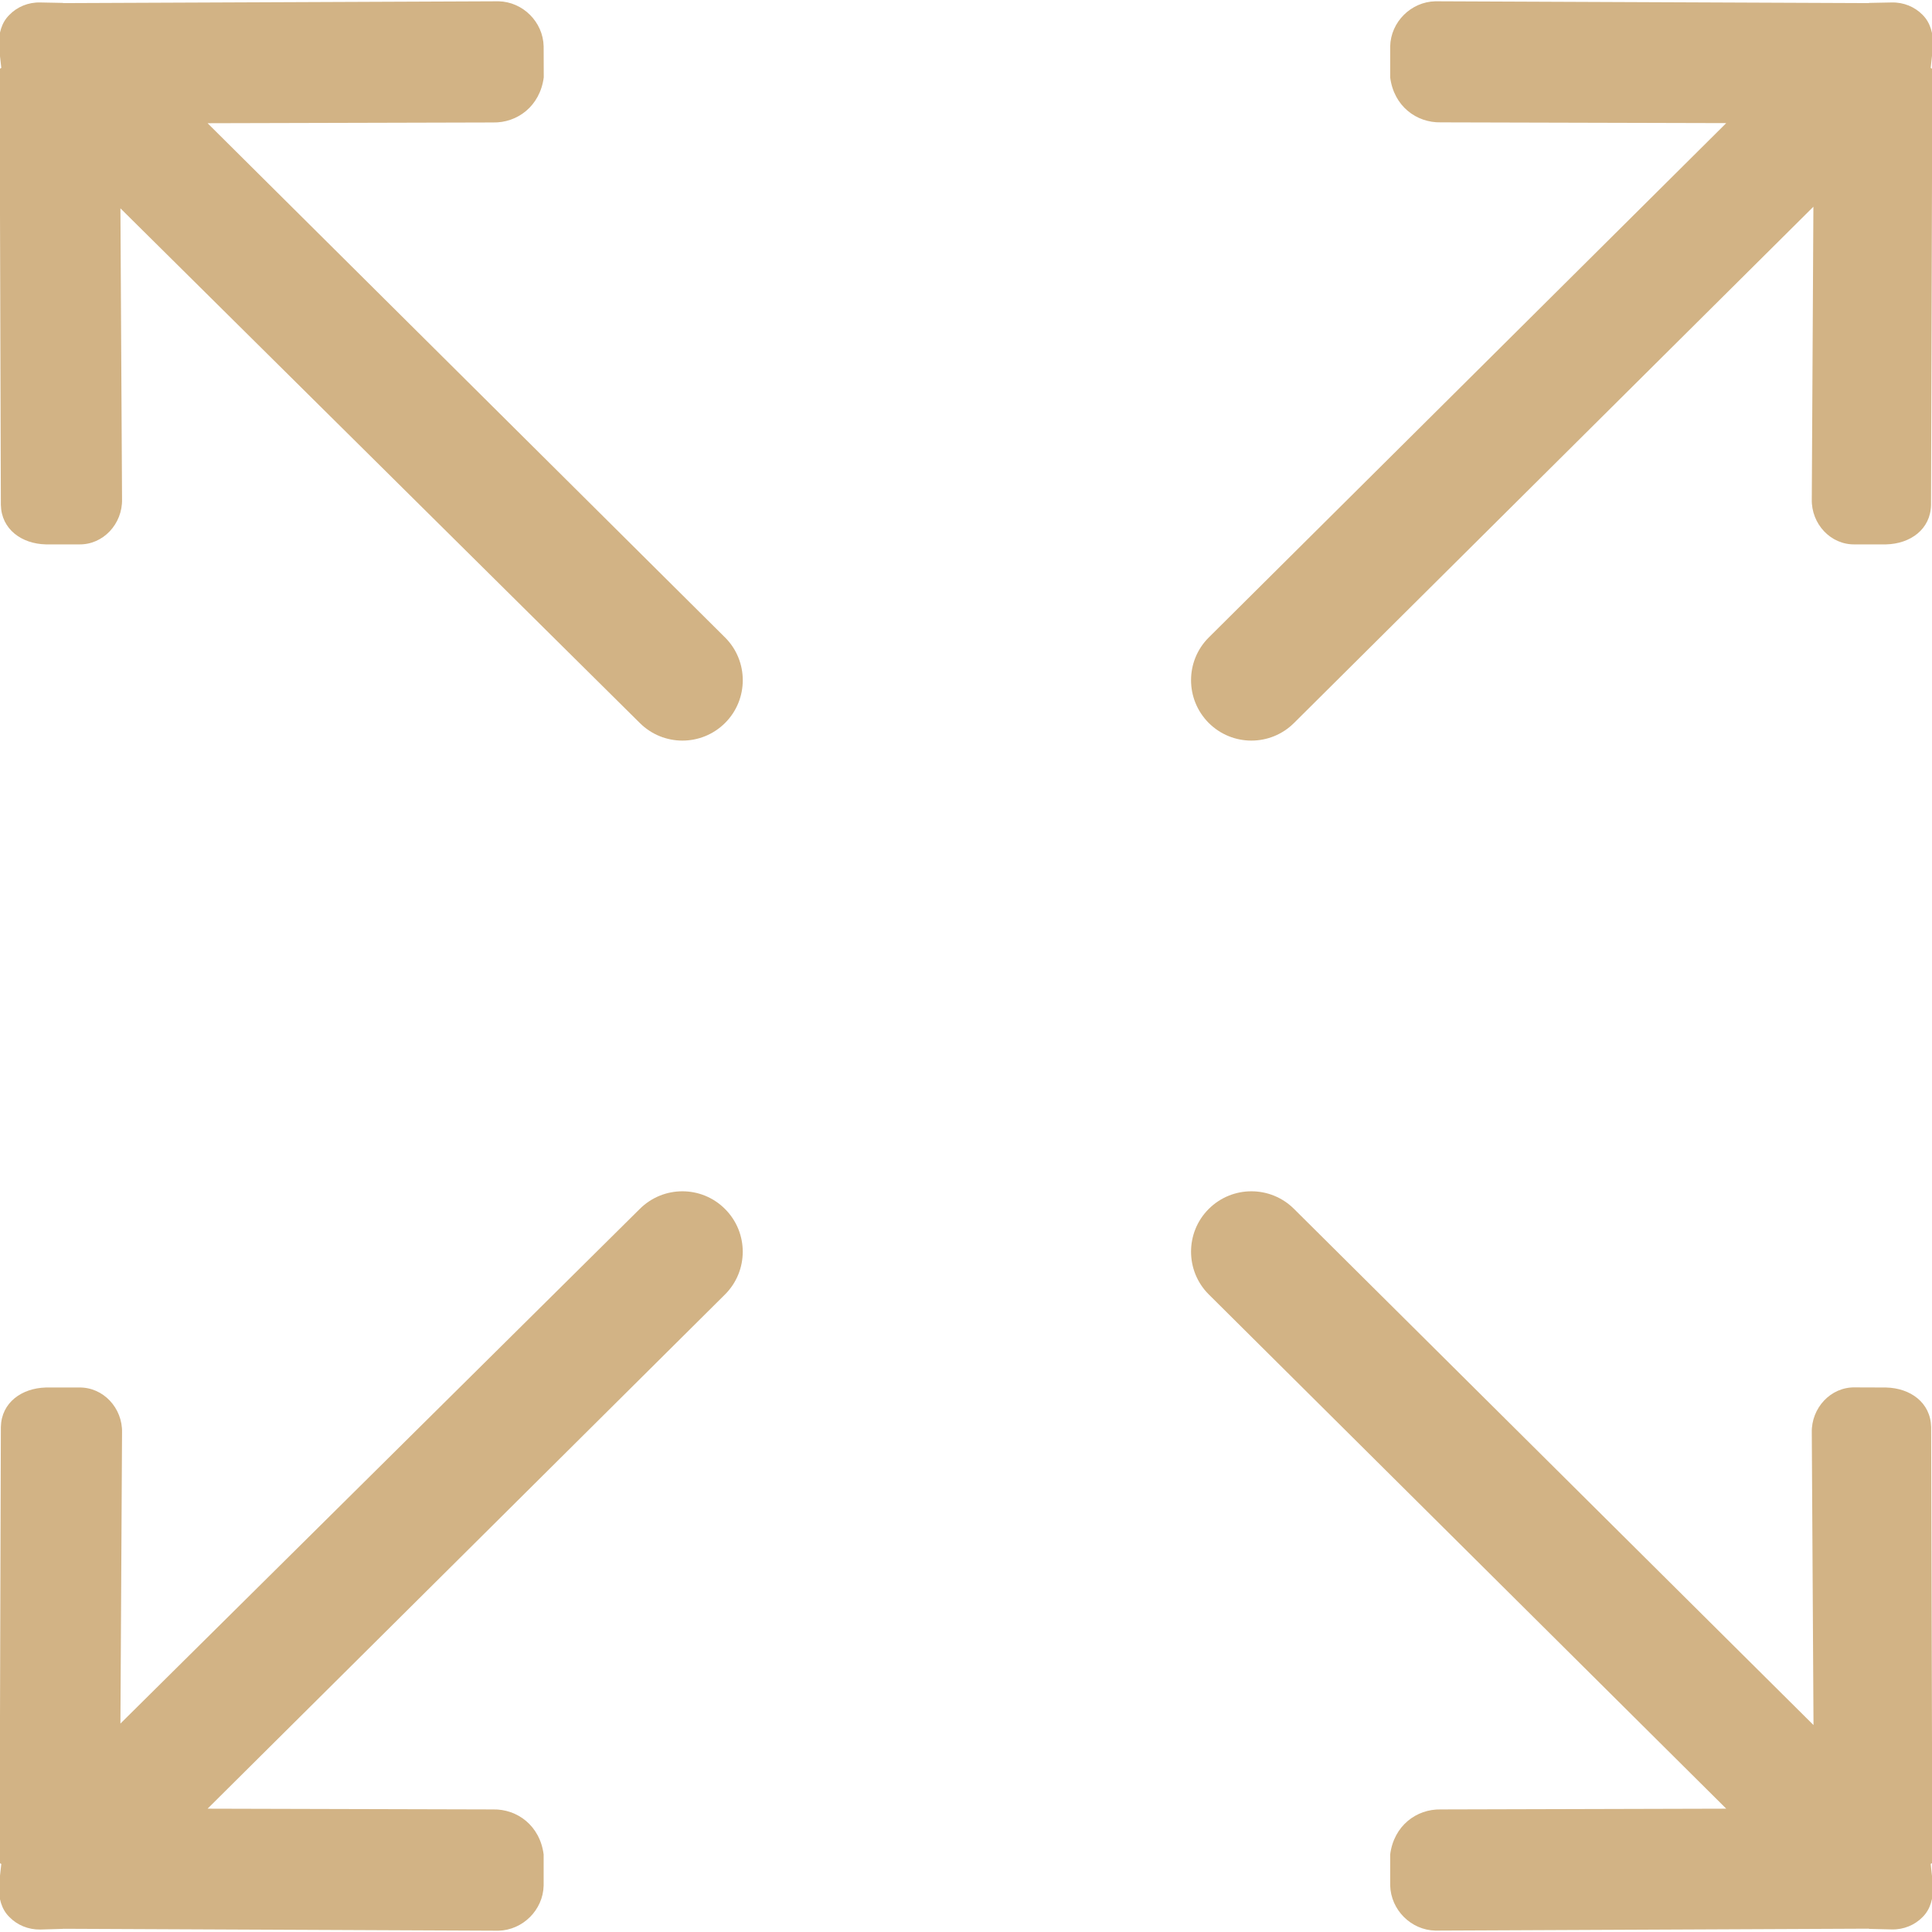 <?xml version="1.0" encoding="UTF-8"?> <svg xmlns="http://www.w3.org/2000/svg" width="18" height="18" viewBox="0 0 18 18" fill="none"><g clip-path="url(#clip0_1049_56)"><path d="M12.057 6.735L16.895 1.926L16.88 4.652C16.875 4.88 17.055 5.077 17.282 5.072L17.571 5.072C17.799 5.067 17.987 4.931 17.991 4.704L18.003 0.643C18.003 0.639 17.988 0.636 17.988 0.632L18.01 0.427C18.012 0.312 17.985 0.211 17.912 0.138C17.839 0.064 17.737 0.02 17.623 0.023L17.418 0.027C17.414 0.027 17.411 0.029 17.407 0.029L13.373 0.012C13.146 0.017 12.957 0.205 12.952 0.432L12.952 0.721C12.986 0.989 13.197 1.145 13.424 1.14L16.083 1.147L11.261 5.94C11.042 6.159 11.042 6.515 11.261 6.735C11.481 6.955 11.837 6.955 12.057 6.735ZM5.96 11.264L1.122 16.058L1.137 13.347C1.143 13.119 0.962 12.922 0.735 12.927L0.428 12.927C0.201 12.933 0.013 13.068 0.008 13.295L-0.004 17.356C-0.004 17.36 0.012 17.363 0.012 17.367L-0.011 17.572C-0.013 17.686 0.014 17.789 0.088 17.861C0.16 17.935 0.263 17.979 0.376 17.977L0.581 17.971C0.585 17.971 0.588 17.97 0.593 17.97L4.644 17.988C4.872 17.982 5.06 17.794 5.065 17.567L5.065 17.278C5.031 17.01 4.82 16.853 4.593 16.858L1.934 16.851L6.755 12.06C6.975 11.84 6.975 11.484 6.755 11.264C6.536 11.044 6.18 11.044 5.96 11.264H5.96ZM18.003 17.356L17.992 13.295C17.987 13.068 17.799 12.932 17.571 12.927L17.283 12.926C17.055 12.921 16.875 13.119 16.88 13.347L16.896 16.072L12.057 11.264C11.837 11.044 11.481 11.044 11.261 11.264C11.042 11.483 11.042 11.84 11.261 12.059L16.083 16.851L13.424 16.858C13.197 16.853 12.986 17.01 12.952 17.278L12.952 17.566C12.958 17.794 13.146 17.982 13.373 17.987L17.407 17.969C17.411 17.969 17.414 17.971 17.418 17.971L17.624 17.976C17.737 17.979 17.84 17.935 17.912 17.861C17.986 17.788 18.012 17.686 18.01 17.572L17.988 17.367C17.988 17.362 18.003 17.36 18.003 17.356L18.003 17.356ZM1.934 1.148L4.593 1.141C4.82 1.146 5.031 0.989 5.066 0.721L5.065 0.432C5.06 0.205 4.872 0.017 4.645 0.012L0.593 0.029C0.588 0.029 0.585 0.027 0.581 0.027L0.376 0.023C0.263 0.02 0.16 0.064 0.088 0.138C0.014 0.21 -0.013 0.312 -0.011 0.426L0.012 0.632C0.012 0.636 -0.004 0.639 -0.004 0.643L0.008 4.704C0.013 4.931 0.201 5.067 0.428 5.072L0.735 5.072C0.962 5.077 1.142 4.88 1.137 4.652L1.122 1.941L5.96 6.735C6.18 6.955 6.536 6.955 6.756 6.735C6.975 6.516 6.975 6.159 6.756 5.94L1.934 1.148Z" fill="#D2B385"></path></g><defs><clipPath id="clip0_1049_56"><rect width="18" height="18" fill="white"></rect></clipPath></defs></svg> 